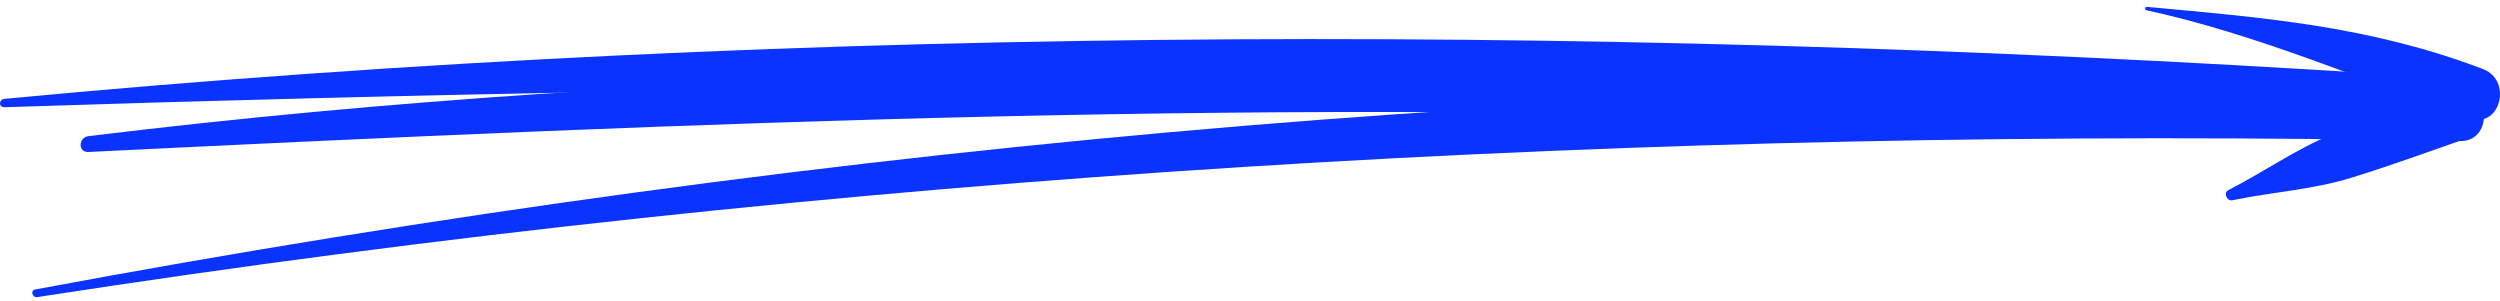 <svg width="183" height="22" viewBox="0 0 183 22" fill="none" xmlns="http://www.w3.org/2000/svg">
<path d="M6.482 11.125C50.761 8.953 94.763 7.09 139.107 8.976C140.961 9.055 140.959 6.279 139.107 6.207C95.052 4.481 50.282 4.617 6.482 9.965C5.735 10.056 5.686 11.163 6.482 11.125Z" fill="#0A33FF"/>
<path d="M0.324 7.848C60.428 5.881 120.191 5.568 180.253 8.761C182.355 8.874 182.328 5.944 180.253 5.802C120.575 1.725 59.87 1.604 0.324 7.236C-0.098 7.276 -0.118 7.864 0.324 7.848Z" fill="#0A33FF"/>
<path d="M2.728 21.748C61.264 12.683 120.858 9.193 180.051 10.329C182.412 10.375 182.406 6.767 180.051 6.702C120.361 5.059 61.181 10.238 2.573 21.189C2.2 21.259 2.363 21.803 2.728 21.748Z" fill="#0A33FF"/>
<path d="M157.113 0.751C165.069 2.464 173.108 5.909 180.792 8.65C183.021 9.445 183.932 5.882 181.76 5.057C173.467 1.907 165.8 1.297 157.147 0.501C157.008 0.487 156.977 0.721 157.113 0.751Z" fill="#0A33FF"/>
<path d="M163.404 14.661C166.383 14.039 169.229 13.905 172.178 12.993C175.022 12.113 177.832 11.081 180.648 10.102C182.71 9.385 181.819 5.761 179.753 6.503C176.741 7.582 173.701 8.602 170.733 9.822C168.017 10.936 165.717 12.592 163.119 13.913C162.716 14.118 163.021 14.741 163.404 14.661Z" fill="#0A33FF"/>
</svg>
